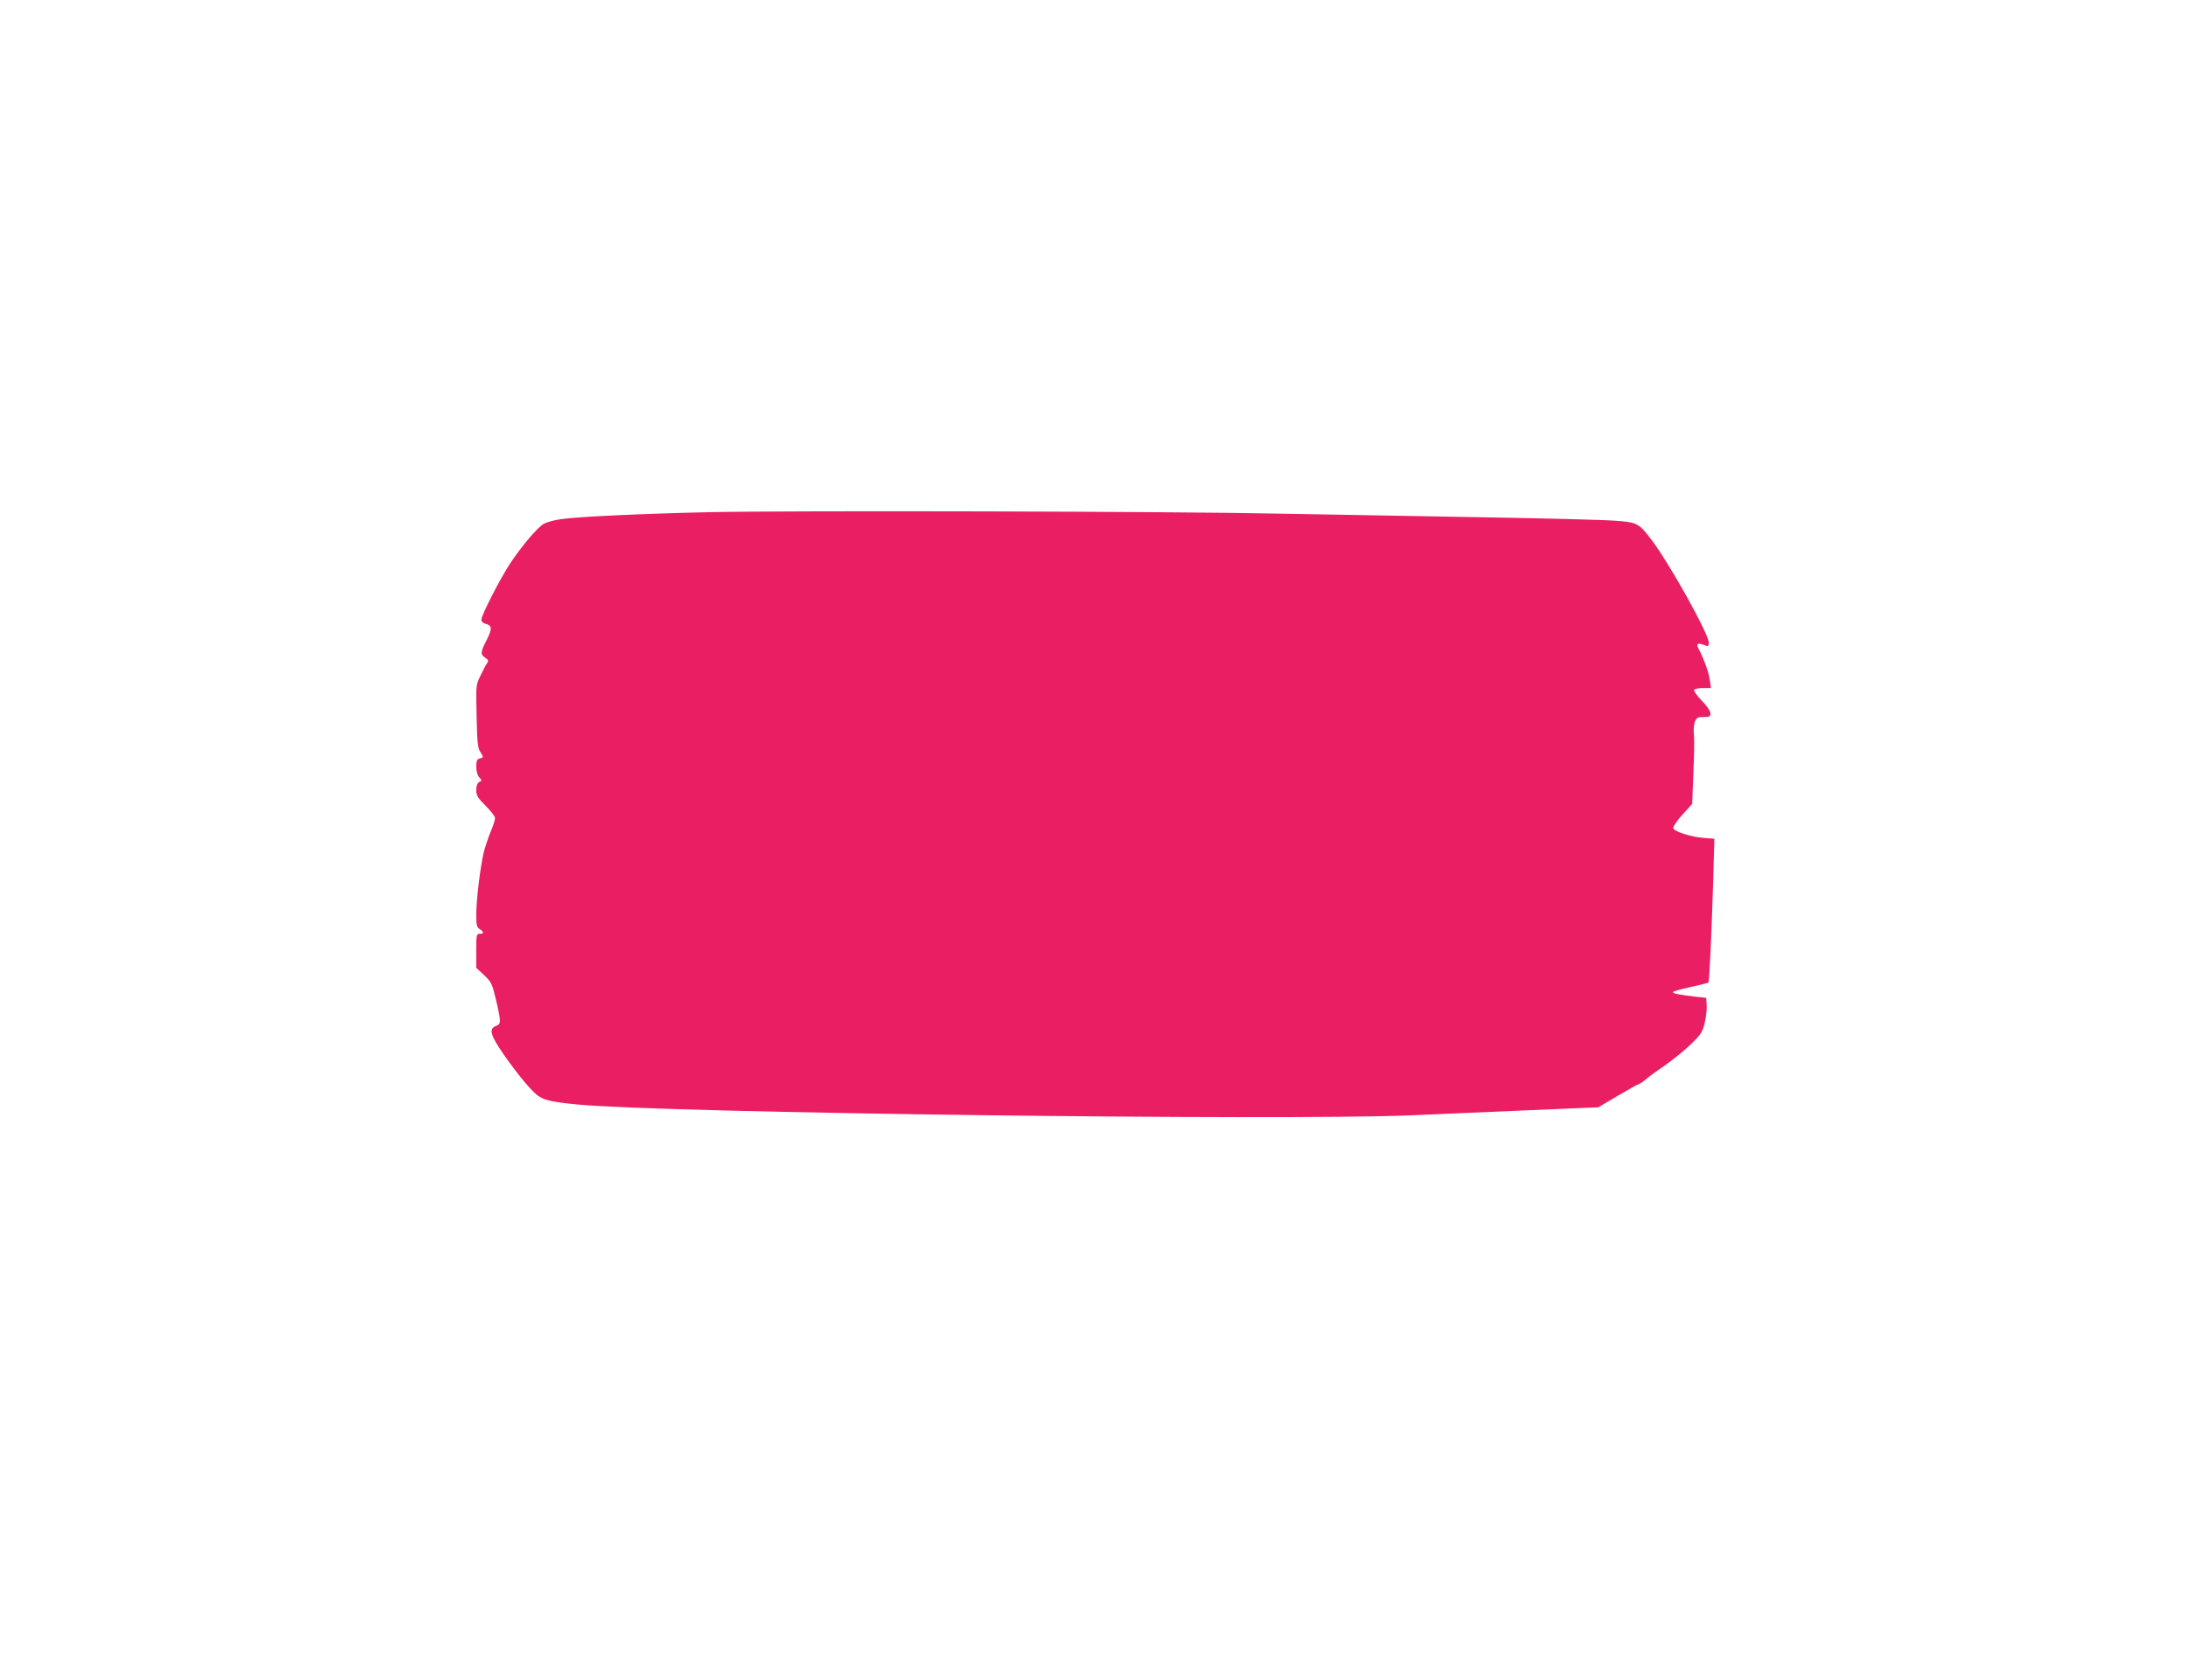 <?xml version="1.0" standalone="no"?>
<!DOCTYPE svg PUBLIC "-//W3C//DTD SVG 20010904//EN"
 "http://www.w3.org/TR/2001/REC-SVG-20010904/DTD/svg10.dtd">
<svg version="1.0" xmlns="http://www.w3.org/2000/svg"
 width="1280pt" height="984pt" viewBox="0 0 1280 984"
 preserveAspectRatio="xMidYMid meet">
<g transform="translate(0,984) scale(0.1,-0.1)"
fill="#e91e63" stroke="none">
<path d="M4160 6840 c-399 -9 -770 -26 -874 -41 -39 -5 -84 -18 -100 -27 -38
-22 -127 -127 -196 -230 -59 -89 -170 -305 -170 -332 0 -11 10 -20 25 -24 38
-10 39 -28 6 -95 -37 -72 -38 -84 -8 -104 19 -13 20 -18 9 -34 -7 -10 -24 -42
-38 -72 -26 -52 -26 -56 -22 -236 3 -150 7 -187 21 -208 21 -33 21 -34 -3 -40
-16 -4 -20 -14 -20 -48 0 -26 7 -50 17 -62 17 -18 17 -19 0 -28 -11 -7 -17
-22 -17 -47 0 -32 8 -45 55 -92 30 -30 55 -62 55 -72 0 -10 -11 -45 -25 -78
-14 -33 -32 -88 -41 -122 -20 -85 -44 -277 -44 -365 0 -62 3 -75 20 -85 11 -7
20 -16 20 -20 0 -5 -9 -8 -20 -8 -19 0 -20 -7 -20 -99 l0 -100 46 -43 c42 -40
47 -49 70 -146 30 -130 30 -140 -1 -152 -43 -16 -32 -54 44 -164 81 -116 150
-200 196 -239 38 -31 85 -42 243 -57 517 -49 4096 -95 4877 -63 160 7 472 20
694 30 l404 17 115 68 c63 37 118 68 123 68 4 0 23 13 41 28 18 16 69 53 112
82 43 30 110 84 148 120 61 59 70 71 84 127 8 35 14 82 12 105 l-3 43 -65 7
c-98 12 -130 18 -130 27 0 4 46 17 102 29 56 13 104 24 106 27 6 6 18 273 28
596 l7 246 -64 5 c-80 7 -173 38 -177 58 -1 9 23 44 54 78 l57 63 7 182 c5
100 6 202 3 227 -3 25 0 57 6 73 9 23 16 27 51 27 35 0 40 3 40 22 0 13 -21
43 -51 74 -28 29 -48 57 -45 63 4 6 28 11 53 11 l46 0 -7 49 c-6 44 -37 128
-67 184 -14 26 -3 33 31 20 28 -11 30 -10 30 14 0 50 -229 460 -333 598 -77
101 -85 106 -218 115 -63 5 -409 14 -769 20 -360 6 -889 16 -1175 21 -662 14
-2889 19 -3355 9z"/>
</g>
</svg>
